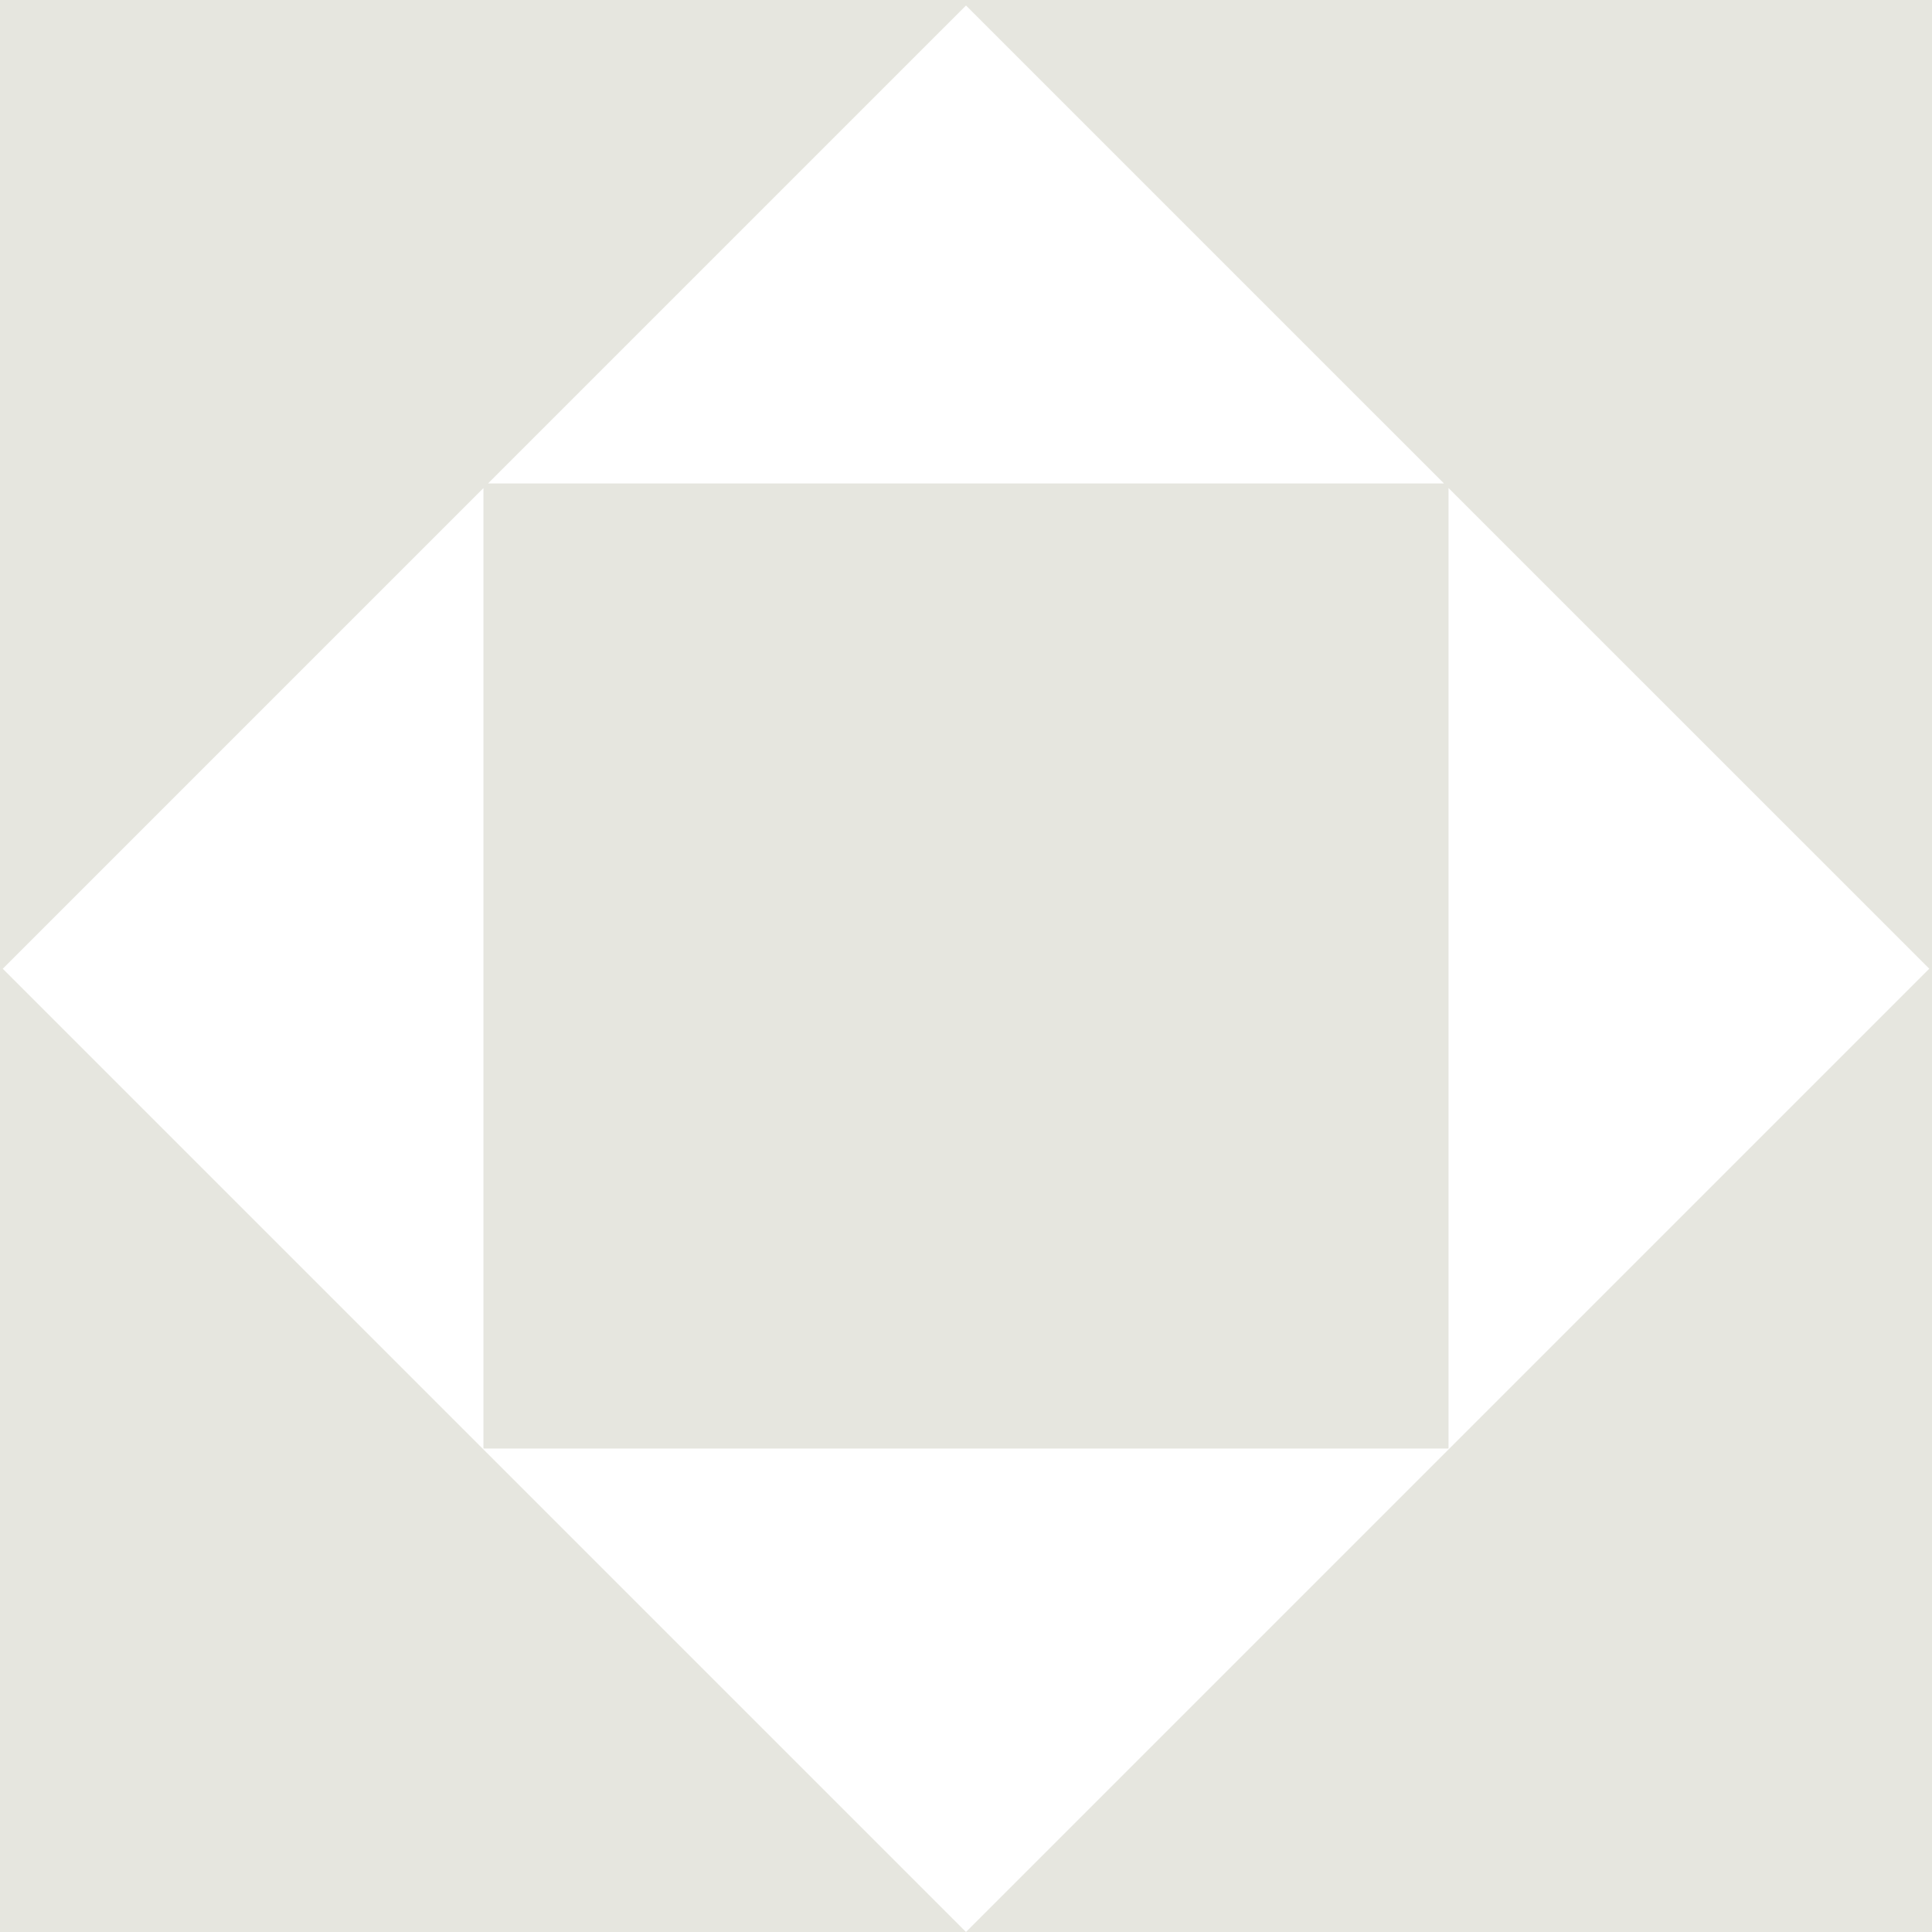 <?xml version="1.0" encoding="UTF-8"?>
<svg width="61px" height="61px" viewBox="0 0 61 61" version="1.1" xmlns="http://www.w3.org/2000/svg" xmlns:xlink="http://www.w3.org/1999/xlink">
    <title>ZSjYh6efOX7SXRdKPn5JEqEQU4</title>
    <g id="ZSjYh6efOX7SXRdKPn5JEqEQU4" stroke="none" fill="none" fill-rule="evenodd">
        <path d="M0,0 L0,61 L30.5,61 L0.087,30.587 L15.264,15.41 L15.264,45.736 L45.735,45.736 L45.735,15.409 L60.914,30.586 L30.5,61 L61,61 L61,0 L0,0 Z M15.409,15.264 L30.5,0.174 L45.591,15.264 L15.409,15.264 L15.409,15.264 Z" id="Forma" fill="#E6E6DF"></path>
    </g>
</svg>